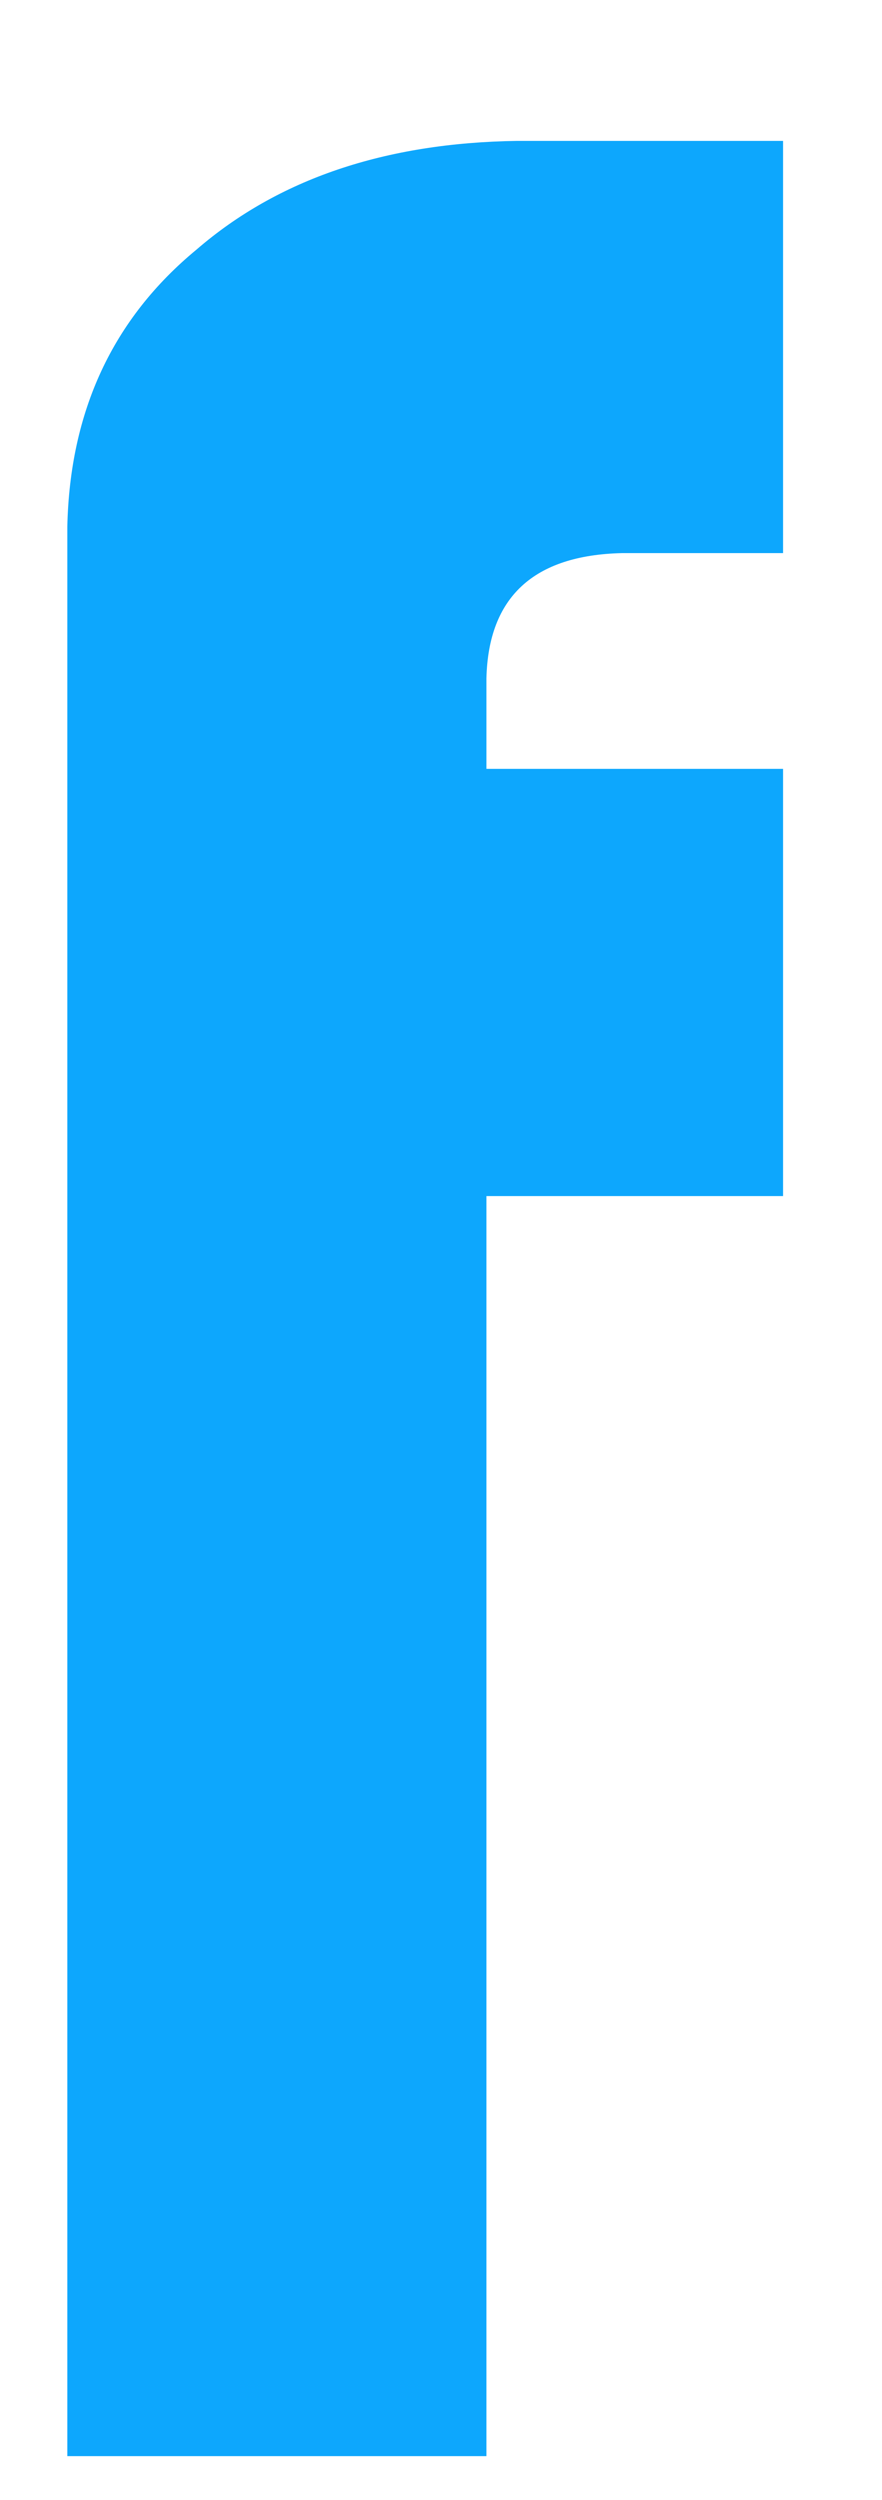 <svg width="6" height="17" viewBox="0 0 6 17" fill="none" xmlns="http://www.w3.org/2000/svg">
<path fill-rule="evenodd" clip-rule="evenodd" d="M0.458 3.581C0.475 2.797 0.766 2.168 1.337 1.697C1.891 1.218 2.618 0.971 3.518 0.958H5.327V3.761H4.231C3.629 3.775 3.322 4.061 3.309 4.613V5.228H5.327V8.133H3.309V16.701H0.458V3.581" fill="#0DA7FD"/>
</svg>
